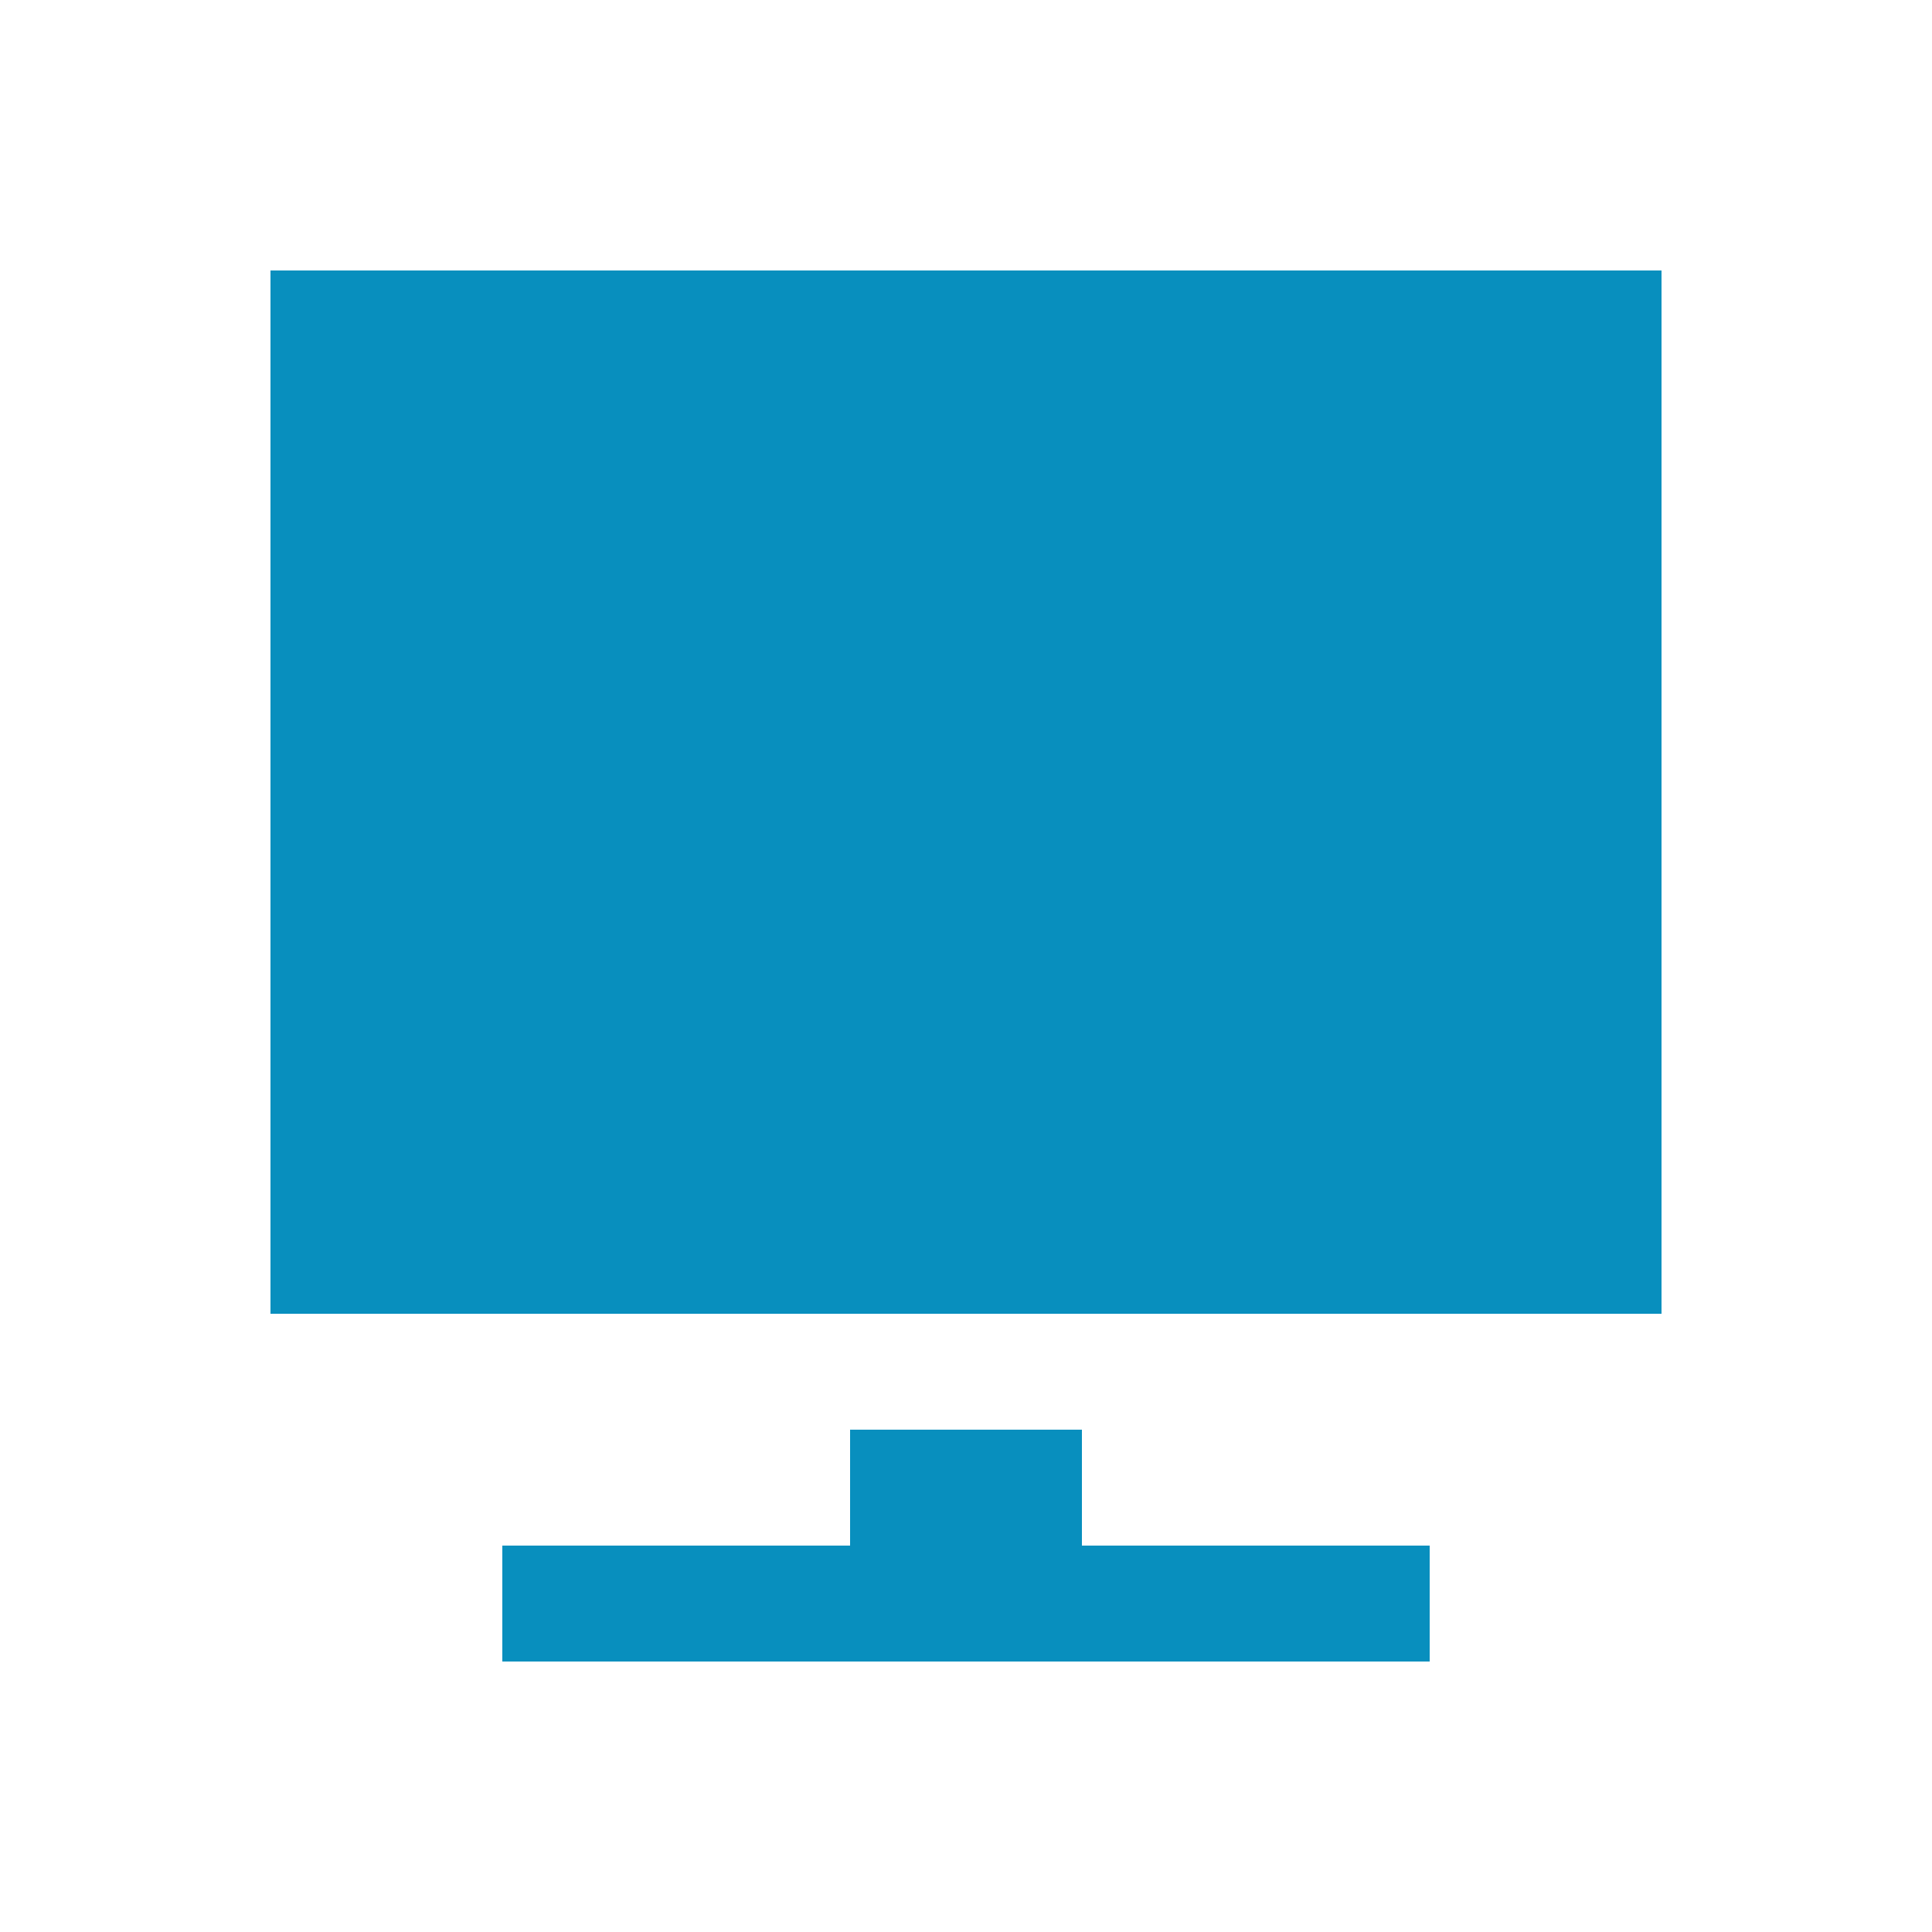 <svg width="50" height="50" viewBox="0 0 50 50" fill="none" xmlns="http://www.w3.org/2000/svg">
<rect width="50" height="50" fill="white"/>
<path d="M22 40V37H28V40H37V43H13V40H22ZM7 34V7H43V34H7Z" fill="#088FBE"/>
</svg>
